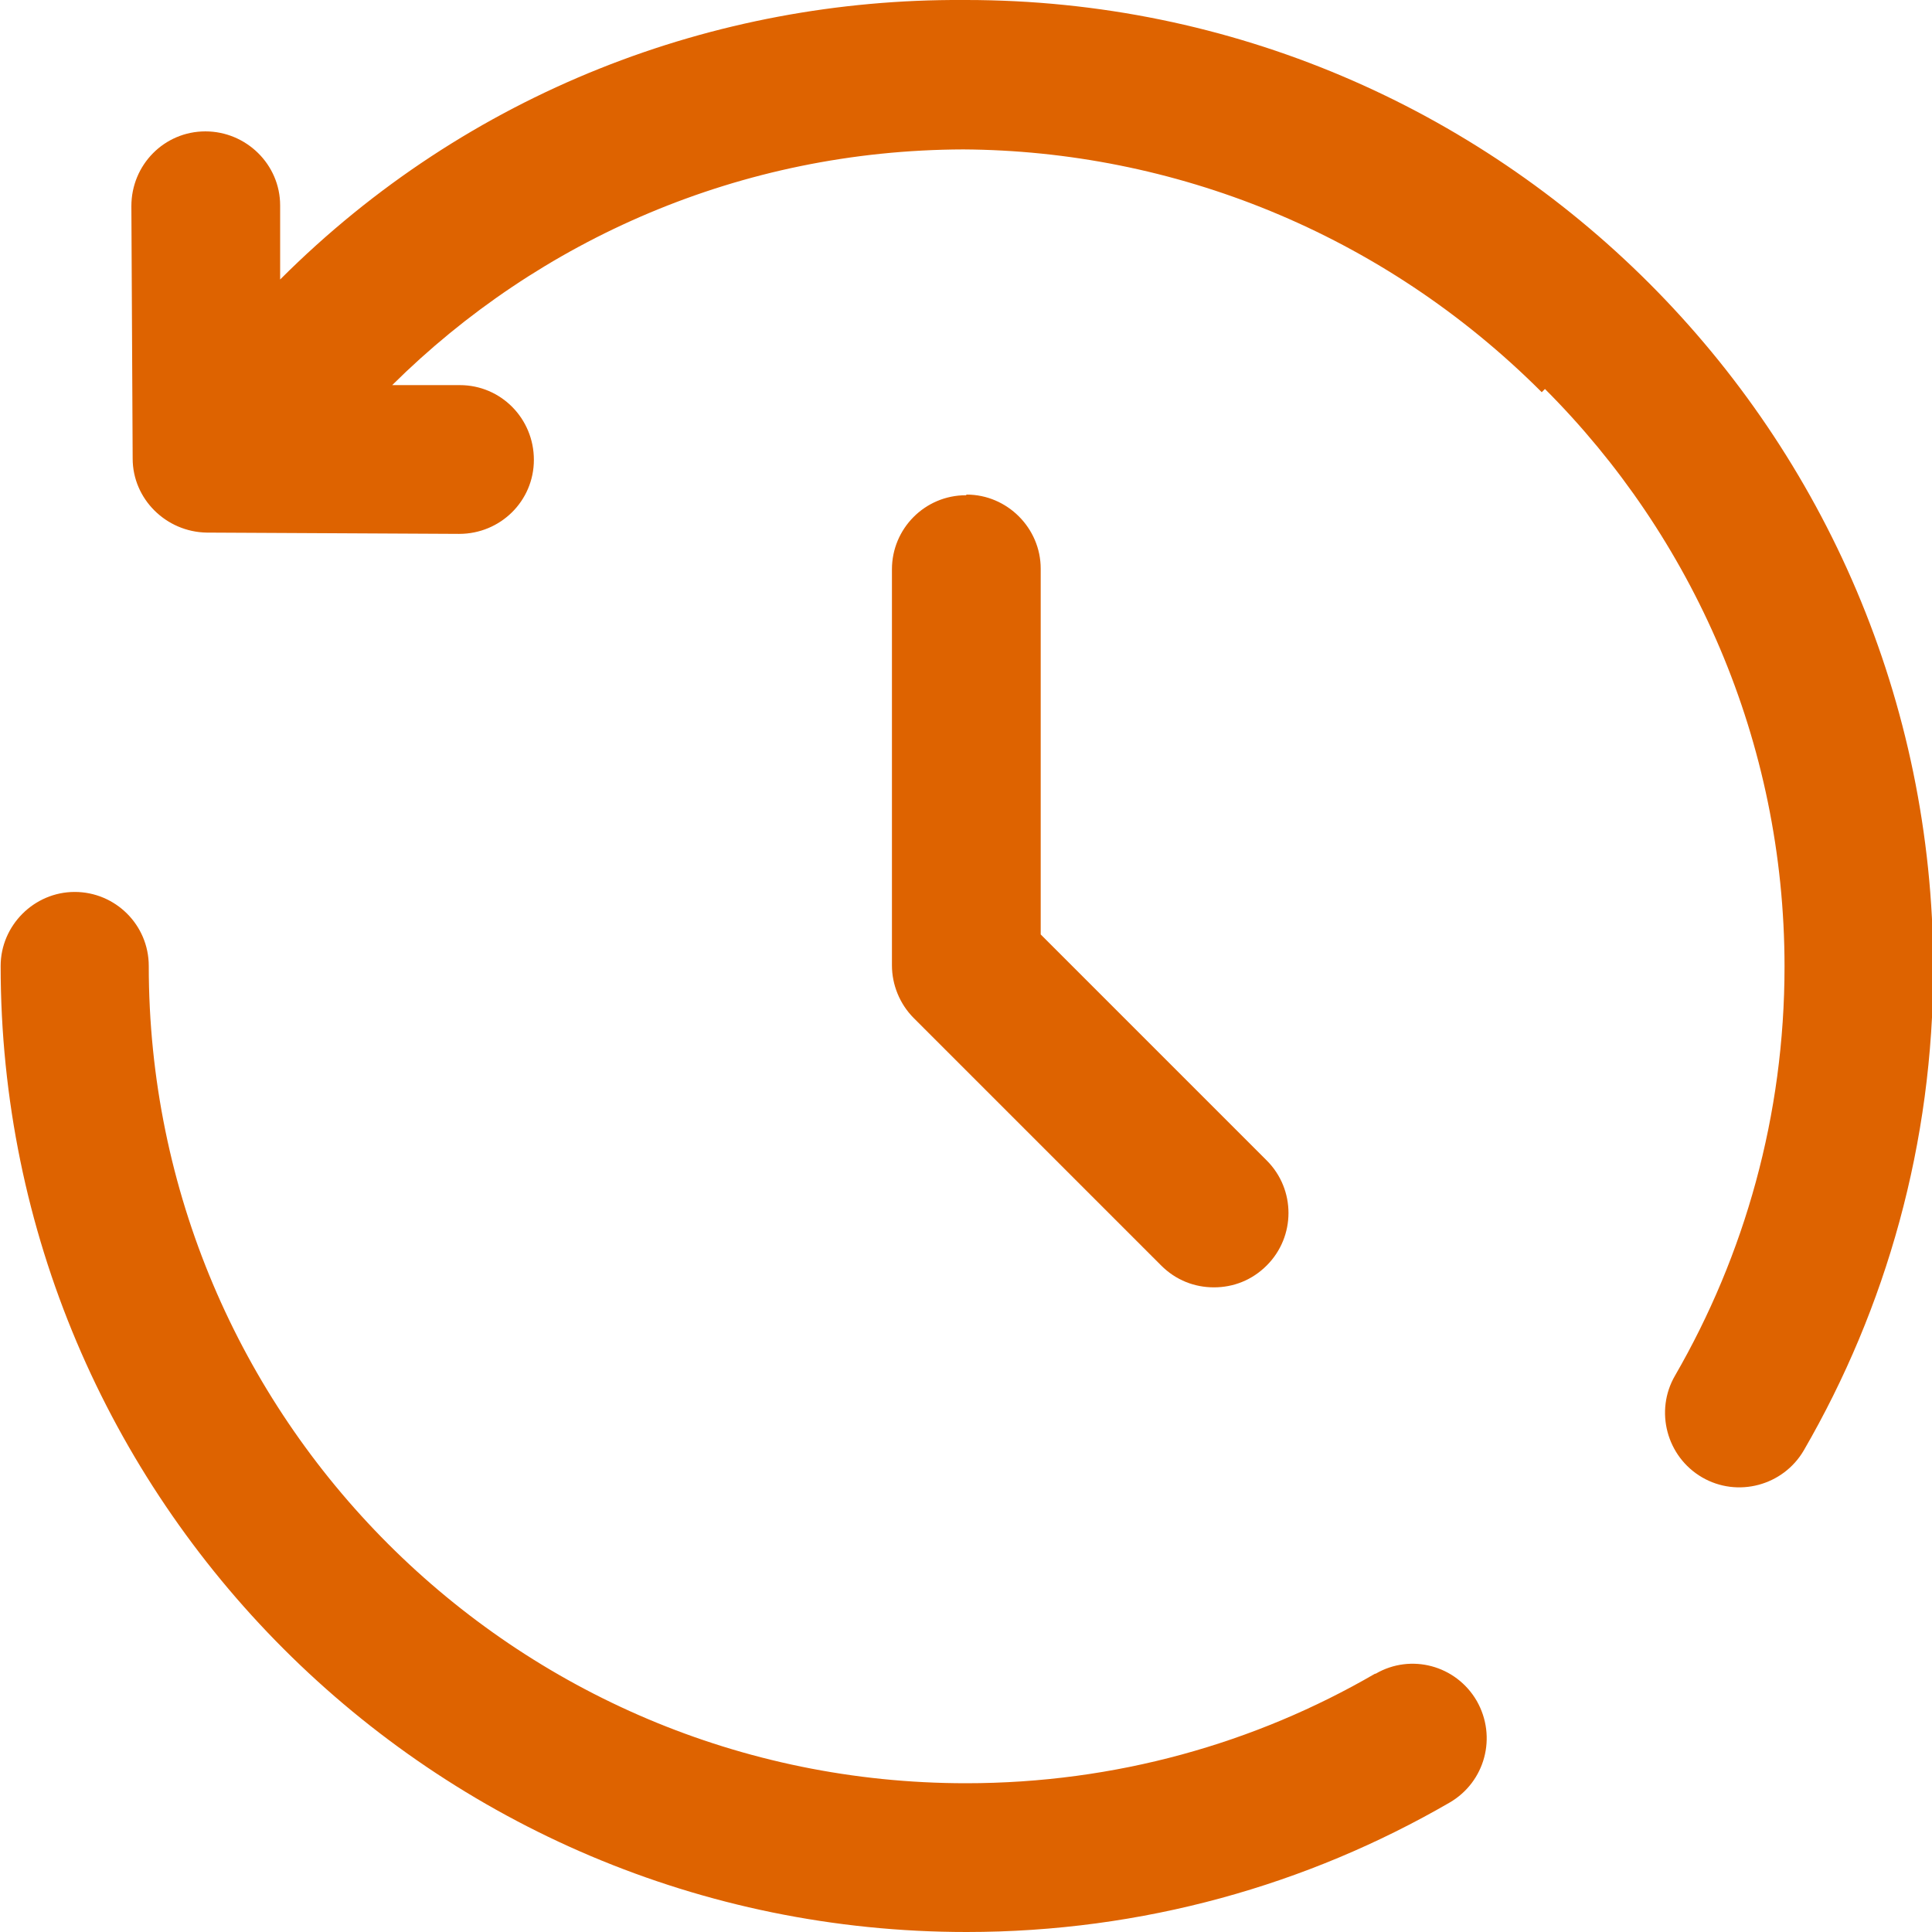 <?xml version="1.0" encoding="UTF-8"?>
<svg id="_圖層_1" data-name="圖層 1" xmlns="http://www.w3.org/2000/svg" viewBox="0 0 30 30">
  <defs>
    <style>
      .cls-1 {
        fill: #de6300;
      }
    </style>
  </defs>
  <path class="cls-1" d="M15,7.69c-.64,0-1.15.52-1.15,1.15v6.15c0,.3.12.6.34.82l3.84,3.84c.23.23.52.34.82.34s.59-.11.82-.34c.45-.45.45-1.18,0-1.63l-3.51-3.51v-5.68c0-.63-.52-1.15-1.15-1.15h0ZM21.35,25.99c-1.86,1.08-4.03,1.7-6.35,1.7-7.01,0-12.69-5.68-12.69-12.69,0-.64-.52-1.15-1.15-1.15s-1.15.52-1.15,1.15c0,8.28,6.72,15,15,15,2.73,0,5.29-.73,7.5-2.01.55-.32.74-1.02.42-1.58-.32-.55-1.02-.74-1.57-.42ZM15,0h-.05c-3.84-.02-7.68,1.42-10.6,4.34v-1.15c0-.64-.53-1.15-1.16-1.15-.64,0-1.15.52-1.15,1.16l.02,3.92c0,.63.52,1.14,1.15,1.15l3.92.02c.64,0,1.16-.51,1.16-1.15,0-.64-.51-1.16-1.15-1.16h-1.05c2.28-2.26,5.41-3.65,8.87-3.66,3.24.02,6.49,1.28,8.98,3.77l.05-.05c2.29,2.29,3.72,5.47,3.72,8.97,0,2.31-.62,4.48-1.7,6.35-.32.55-.13,1.26.42,1.58.55.32,1.26.13,1.58-.42,1.28-2.21,2.01-4.77,2.01-7.5C30,6.72,23.28,0,15,0h0Z"/>
</svg>